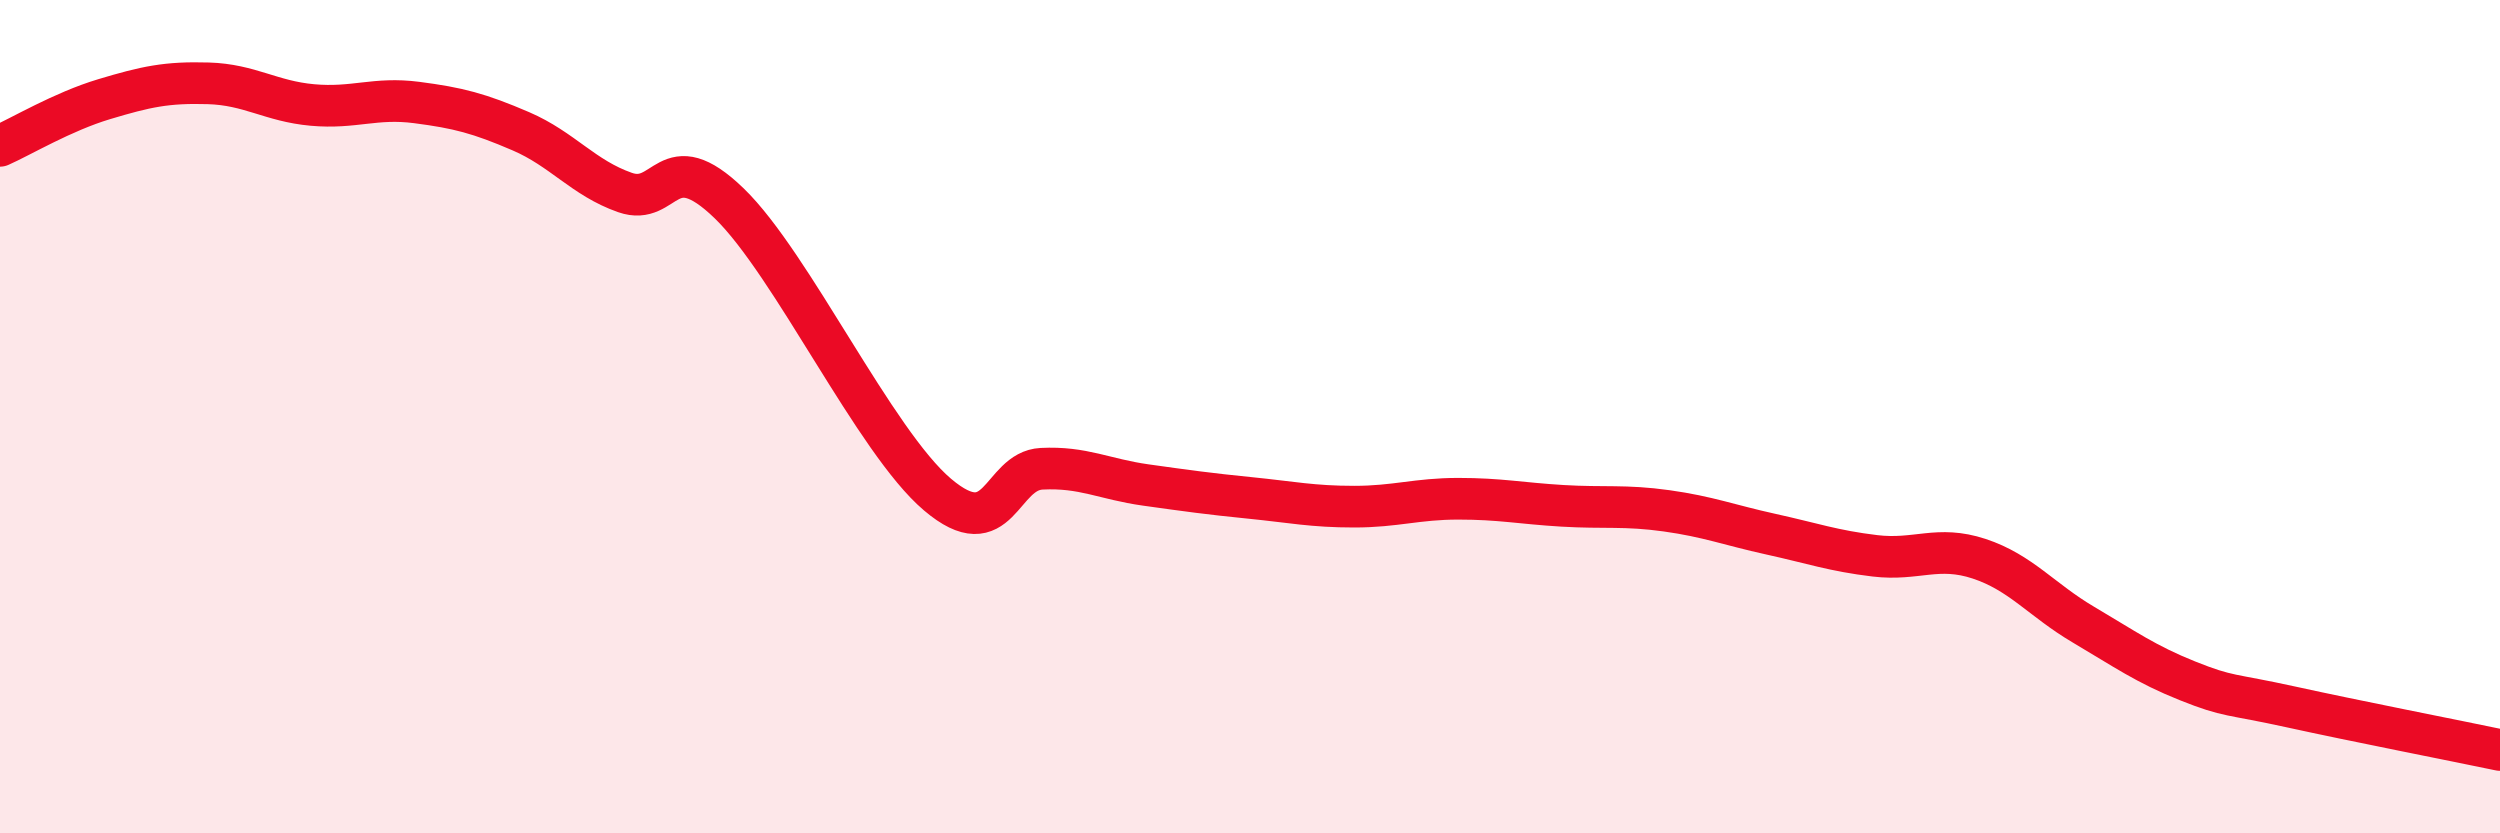 
    <svg width="60" height="20" viewBox="0 0 60 20" xmlns="http://www.w3.org/2000/svg">
      <path
        d="M 0,3.5 C 0.5,3.28 1.5,2.68 2.5,2.38 C 3.5,2.08 4,1.97 5,2 C 6,2.03 6.5,2.43 7.5,2.52 C 8.5,2.61 9,2.33 10,2.46 C 11,2.59 11.5,2.72 12.5,3.15 C 13.5,3.58 14,4.27 15,4.62 C 16,4.97 16,3.43 17.5,4.88 C 19,6.33 21,10.6 22.5,11.87 C 24,13.14 24,11.3 25,11.25 C 26,11.2 26.5,11.5 27.5,11.64 C 28.5,11.78 29,11.85 30,11.95 C 31,12.05 31.5,12.16 32.5,12.16 C 33.5,12.16 34,11.97 35,11.97 C 36,11.97 36.5,12.08 37.5,12.14 C 38.5,12.2 39,12.12 40,12.26 C 41,12.4 41.5,12.6 42.5,12.82 C 43.5,13.04 44,13.22 45,13.34 C 46,13.46 46.5,13.08 47.5,13.41 C 48.5,13.74 49,14.4 50,14.99 C 51,15.58 51.5,15.94 52.5,16.34 C 53.5,16.74 53.5,16.64 55,16.97 C 56.5,17.3 59,17.79 60,18L60 20L0 20Z"
        fill="#EB0A25"
        opacity="0.1"
        stroke-linecap="round"
        stroke-linejoin="round"
      />
      <path
        d="M 0,3.5 C 0.5,3.28 1.5,2.68 2.5,2.38 C 3.5,2.08 4,1.97 5,2 C 6,2.03 6.5,2.43 7.5,2.52 C 8.5,2.61 9,2.33 10,2.46 C 11,2.59 11.5,2.72 12.5,3.15 C 13.5,3.58 14,4.27 15,4.62 C 16,4.97 16,3.43 17.5,4.88 C 19,6.33 21,10.6 22.5,11.87 C 24,13.14 24,11.3 25,11.25 C 26,11.2 26.5,11.5 27.5,11.64 C 28.5,11.78 29,11.85 30,11.95 C 31,12.05 31.5,12.16 32.5,12.16 C 33.5,12.16 34,11.97 35,11.97 C 36,11.97 36.5,12.08 37.5,12.14 C 38.5,12.2 39,12.12 40,12.26 C 41,12.4 41.5,12.6 42.5,12.82 C 43.5,13.04 44,13.22 45,13.34 C 46,13.46 46.5,13.08 47.5,13.41 C 48.5,13.74 49,14.4 50,14.99 C 51,15.58 51.5,15.94 52.5,16.34 C 53.5,16.74 53.5,16.64 55,16.97 C 56.5,17.3 59,17.79 60,18"
        stroke="#EB0A25"
        stroke-width="1"
        fill="none"
        stroke-linecap="round"
        stroke-linejoin="round"
      />
    </svg>
  